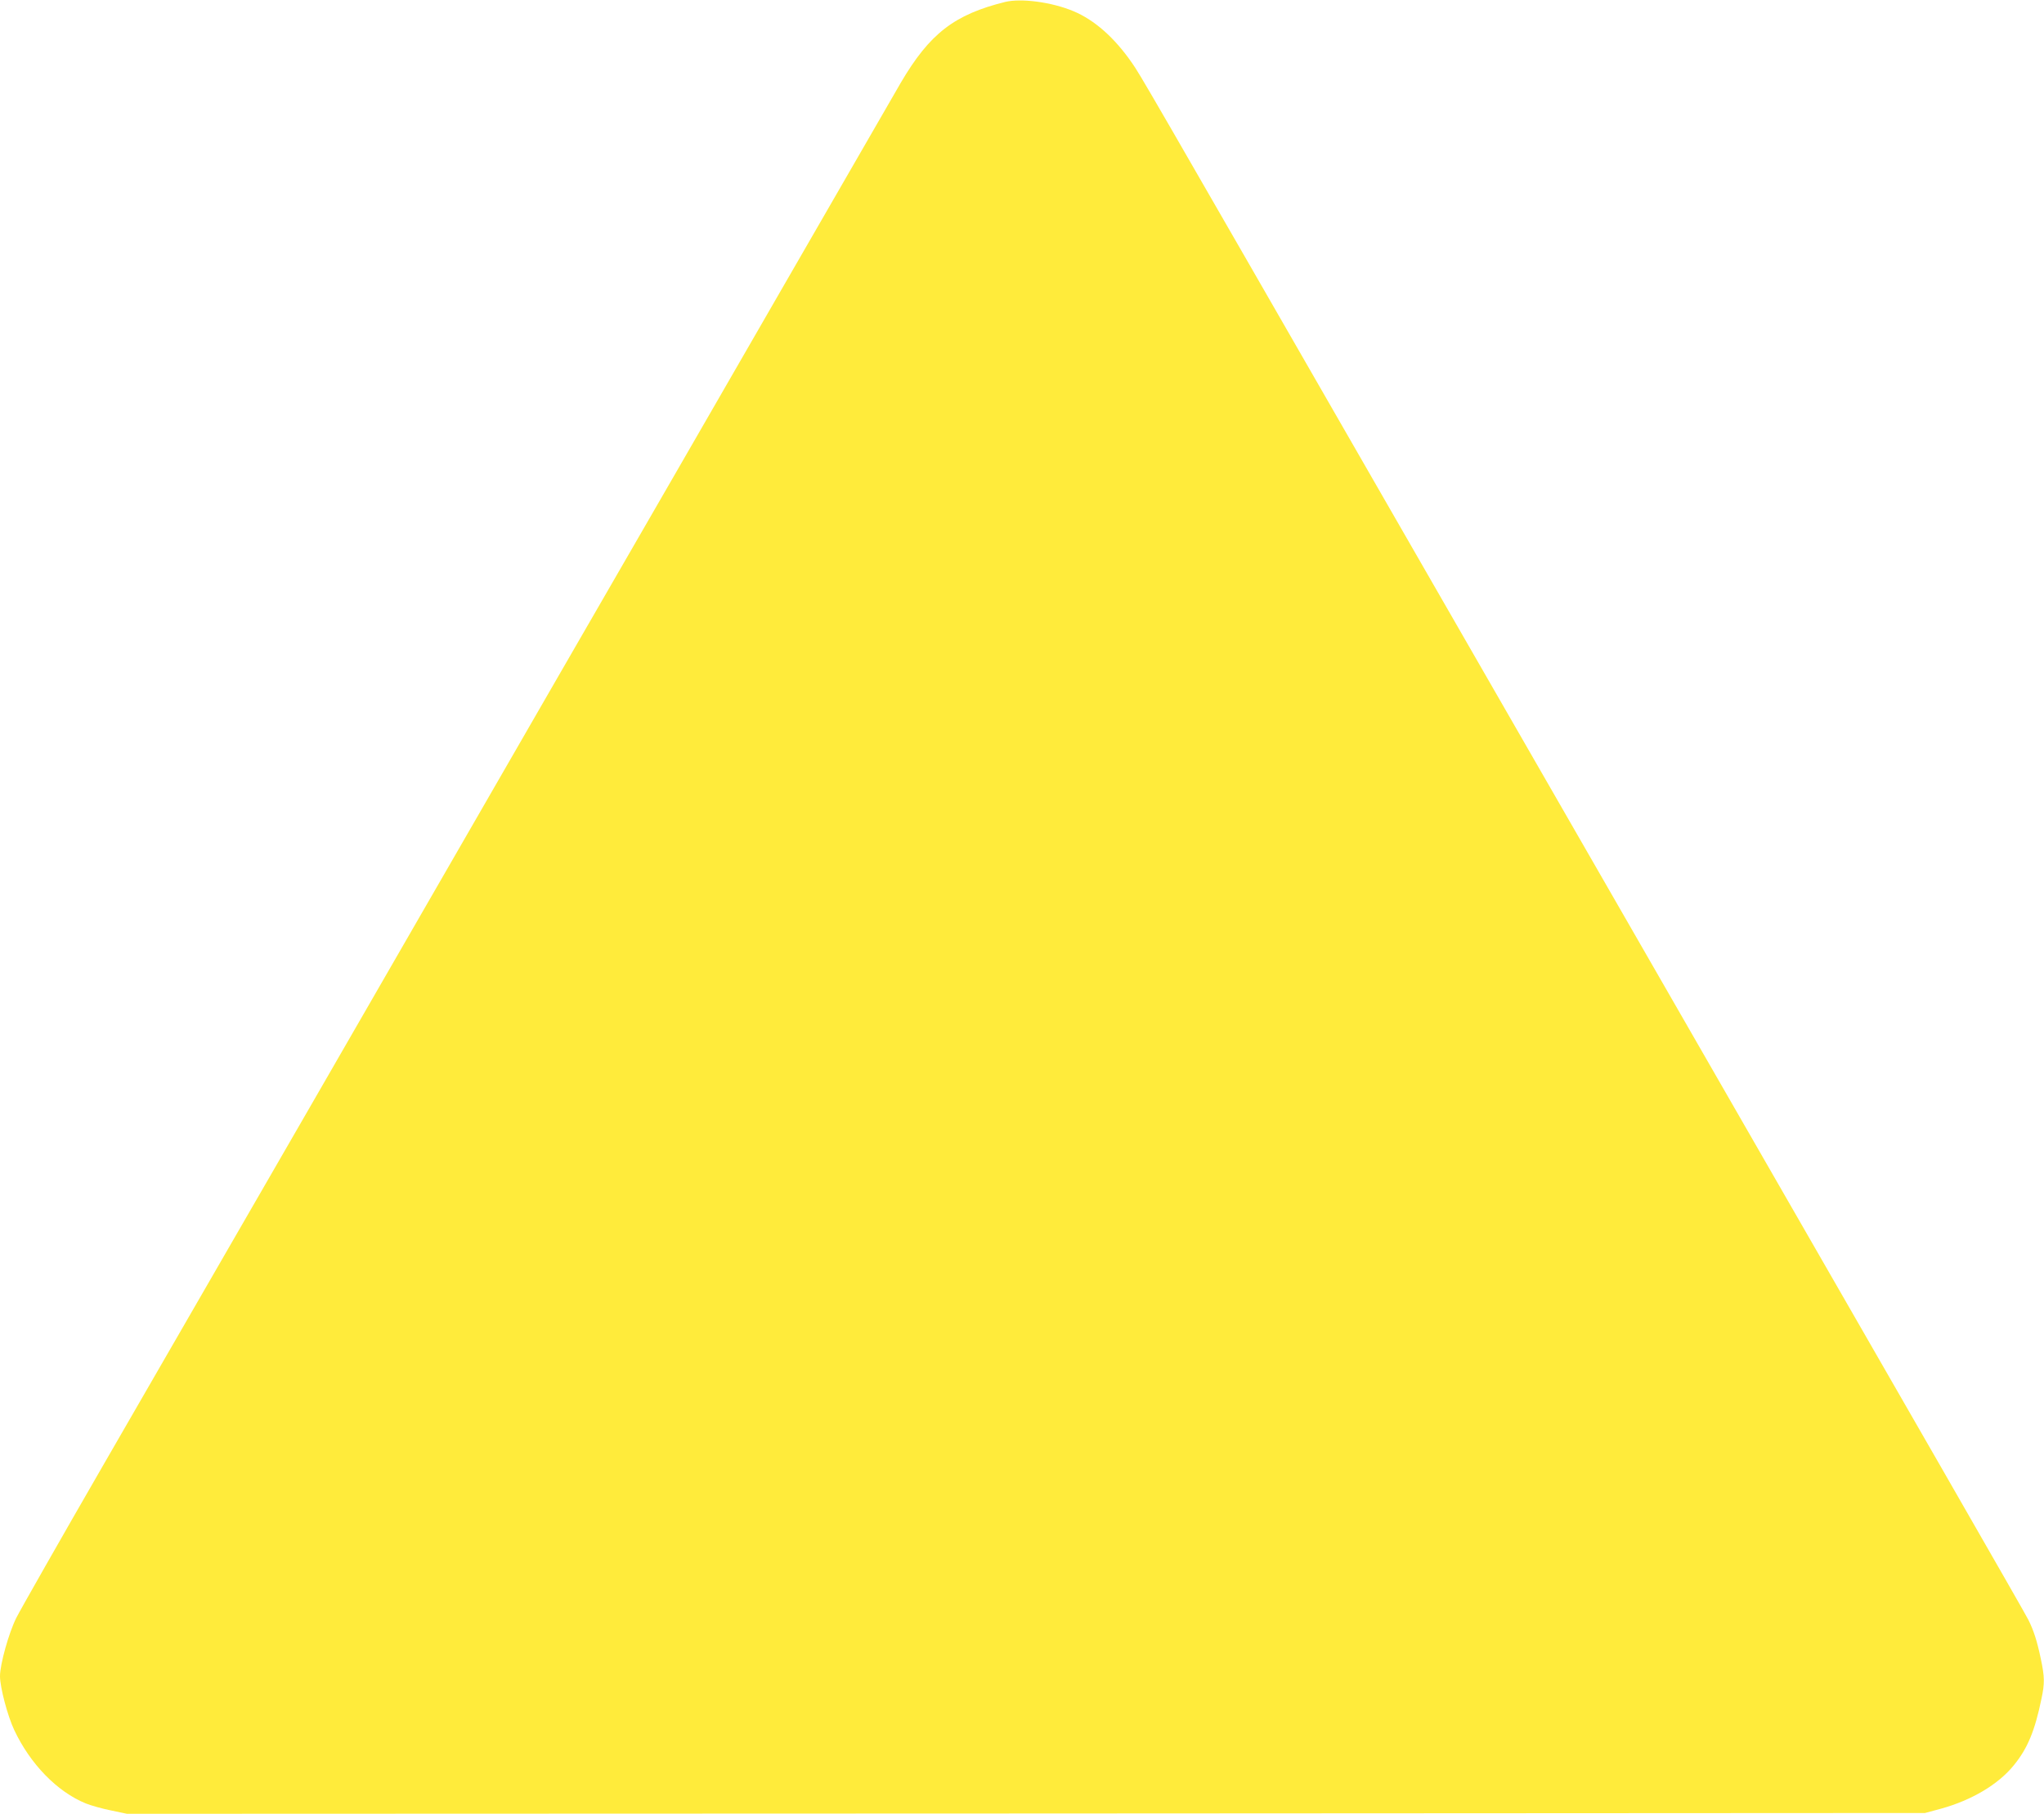 <?xml version="1.0" standalone="no"?>
<!DOCTYPE svg PUBLIC "-//W3C//DTD SVG 20010904//EN"
 "http://www.w3.org/TR/2001/REC-SVG-20010904/DTD/svg10.dtd">
<svg version="1.0" xmlns="http://www.w3.org/2000/svg"
 width="1280pt" height="1136pt" viewBox="0 0 1280 1136"
 preserveAspectRatio="xMidYMid meet">
<g transform="translate(0,1136) scale(0.1,-0.1)"
fill="#ffeb3b" stroke="none">
<path d="M6295 11348 c-319 -79 -473 -198 -654 -506 -37 -64 -365 -632 -728
-1262 -363 -630 -1007 -1747 -1432 -2482 -424 -736 -1118 -1940 -1542 -2675
-425 -736 -1002 -1736 -1283 -2223 -281 -487 -530 -925 -554 -973 -47 -94
-102 -291 -102 -365 0 -69 47 -248 89 -337 100 -213 269 -387 448 -460 32 -13
103 -33 158 -44 l100 -21 5630 2 5630 3 100 27 c192 53 359 152 456 272 86
105 132 216 173 416 21 98 20 137 -4 251 -24 114 -45 178 -78 244 -21 43 -623
1090 -2432 4235 -229 399 -918 1596 -1530 2660 -1592 2769 -1597 2778 -1652
2857 -109 157 -234 268 -366 323 -136 57 -326 82 -427 58z"/>
</g>
</svg>
